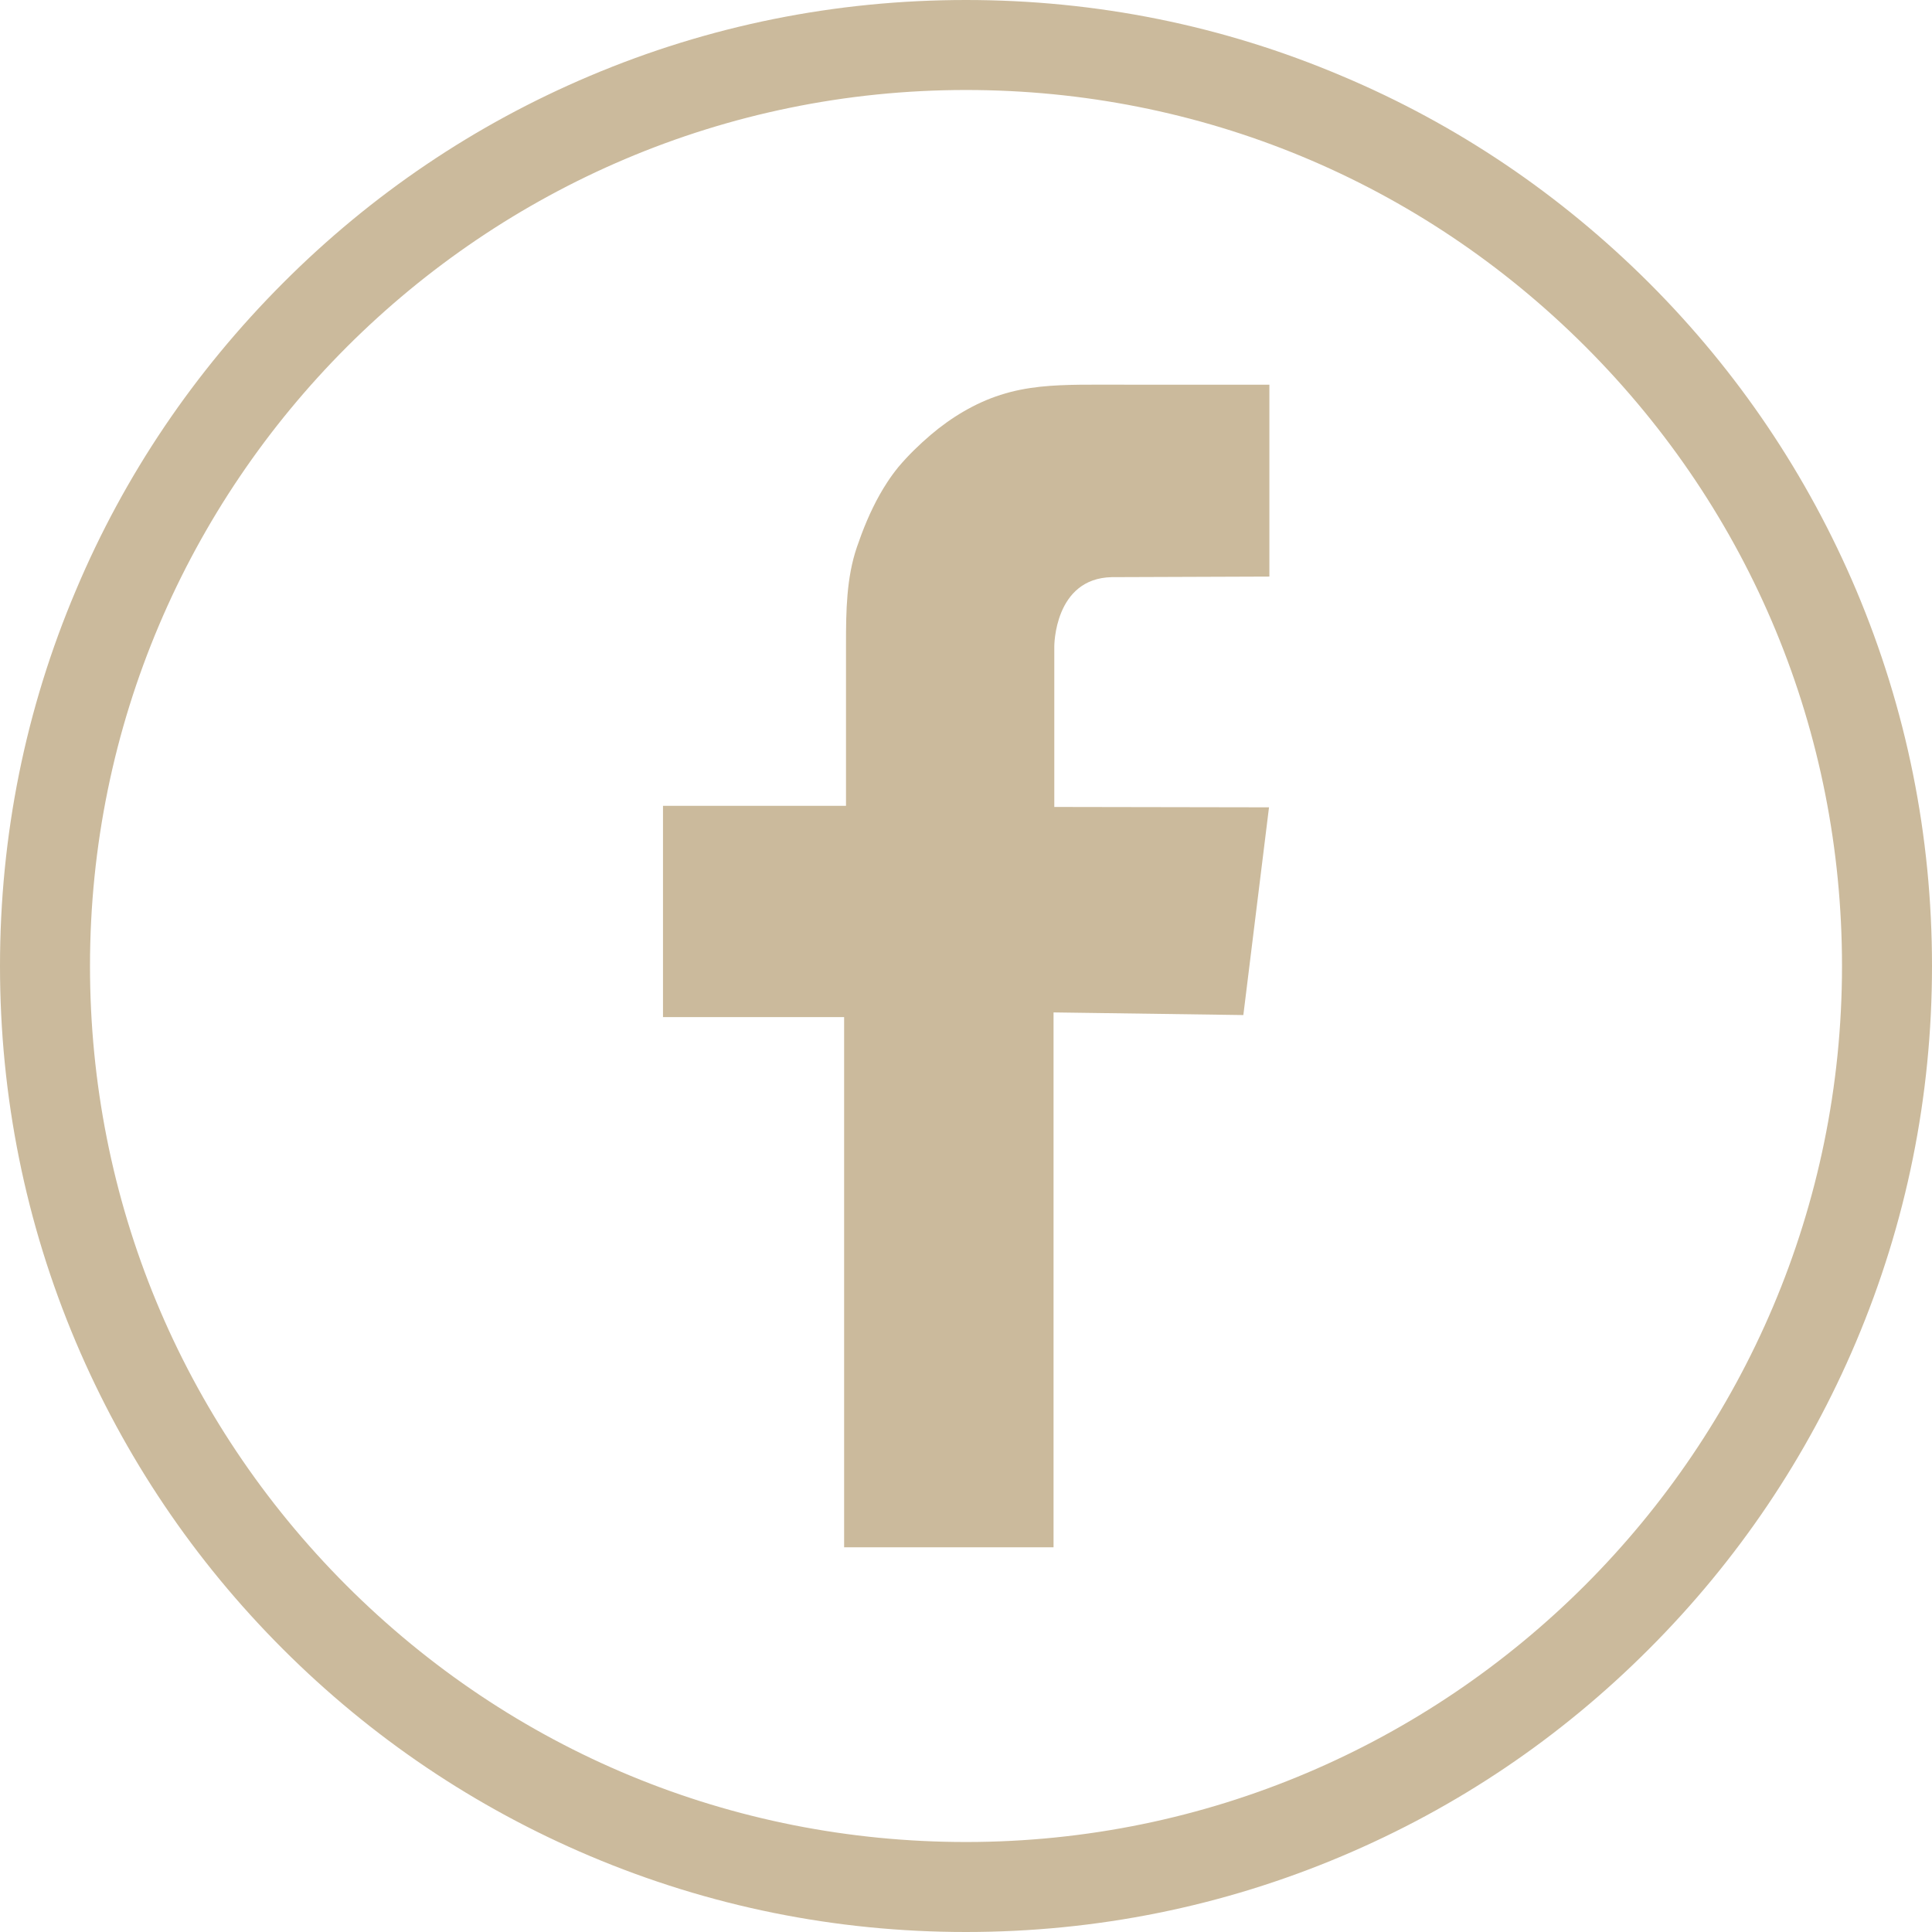 <?xml version="1.0" encoding="utf-8"?>
<!-- Generator: Adobe Illustrator 26.0.3, SVG Export Plug-In . SVG Version: 6.00 Build 0)  -->
<svg version="1.1" id="Layer_1" xmlns="http://www.w3.org/2000/svg" xmlns:xlink="http://www.w3.org/1999/xlink" x="0px" y="0px"
	 viewBox="0 0 1024 1024" style="enable-background:new 0 0 1024 1024;" xml:space="preserve">
<style type="text/css">
	.st0{fill:#CBBA9C;}
</style>
<g id="Background">
	<path class="st0" d="M983.8,312.7C958,251.8,921.1,197,874.1,150C827,103,772.3,66,711.3,40.3C648.2,13.5,581.1,0,512,0
		c-69.1,0-136.2,13.5-199.3,40.2C251.7,66,197,102.9,150,150S66,251.7,40.3,312.7C13.5,375.8,0,442.9,0,512
		c0,69.1,13.5,136.2,40.2,199.3C66,772.2,102.9,827,149.9,874c47,47,101.8,83.9,162.7,109.7c63.1,26.7,130.2,40.3,199.3,40.3h0
		c69.1,0,136.2-13.5,199.3-40.2C772.3,958,827,921.1,874,874c47-47,83.9-101.8,109.7-162.7c26.7-63.1,40.3-130.2,40.3-199.3
		C1024,442.9,1010.5,375.9,983.8,312.7z M512,976.3L512,976.3c-124.1,0-240.7-48.3-328.4-136C96,752.6,47.7,636,47.7,512
		C47.7,256,256,47.7,512,47.7c124,0,240.6,48.3,328.3,136c87.7,87.7,136,204.3,136,328.3C976.3,768,768,976.3,512,976.3z"/>
</g>
<g id="Facebook">
	<path id="Facebook_1_" class="st0" d="M672.8,305.6V203.9c-3.7,0-7.5,0-11.2,0c-9,0-18,0-27,0c-11,0-21.9,0-32.9,0
		c-9.7,0-19.3-0.1-29,0c-14.6,0.2-28.4,0.9-42.4,5.4c-13.5,4.3-26.2,12-36.9,21.1c-6.2,5.3-12,10.9-17.3,17.2
		c-2.1,2.6-4.1,5.3-5.9,8.1c-5.5,8.4-9.9,17.7-13.6,27.5c-0.8,2.2-1.6,4.4-2.4,6.7c-5.6,16.3-5.8,34.1-5.8,51.3c0,2.1,0,4.4,0,6.6
		c0,34,0,79.3,0,79.3h-97v112h93.5h2.5v281h111V536.6L659,538l13.6-110.1l-113.8-0.2v-85c0,0-0.2-36.2,30.5-36.8L672.8,305.6z"/>
</g>
</svg>
